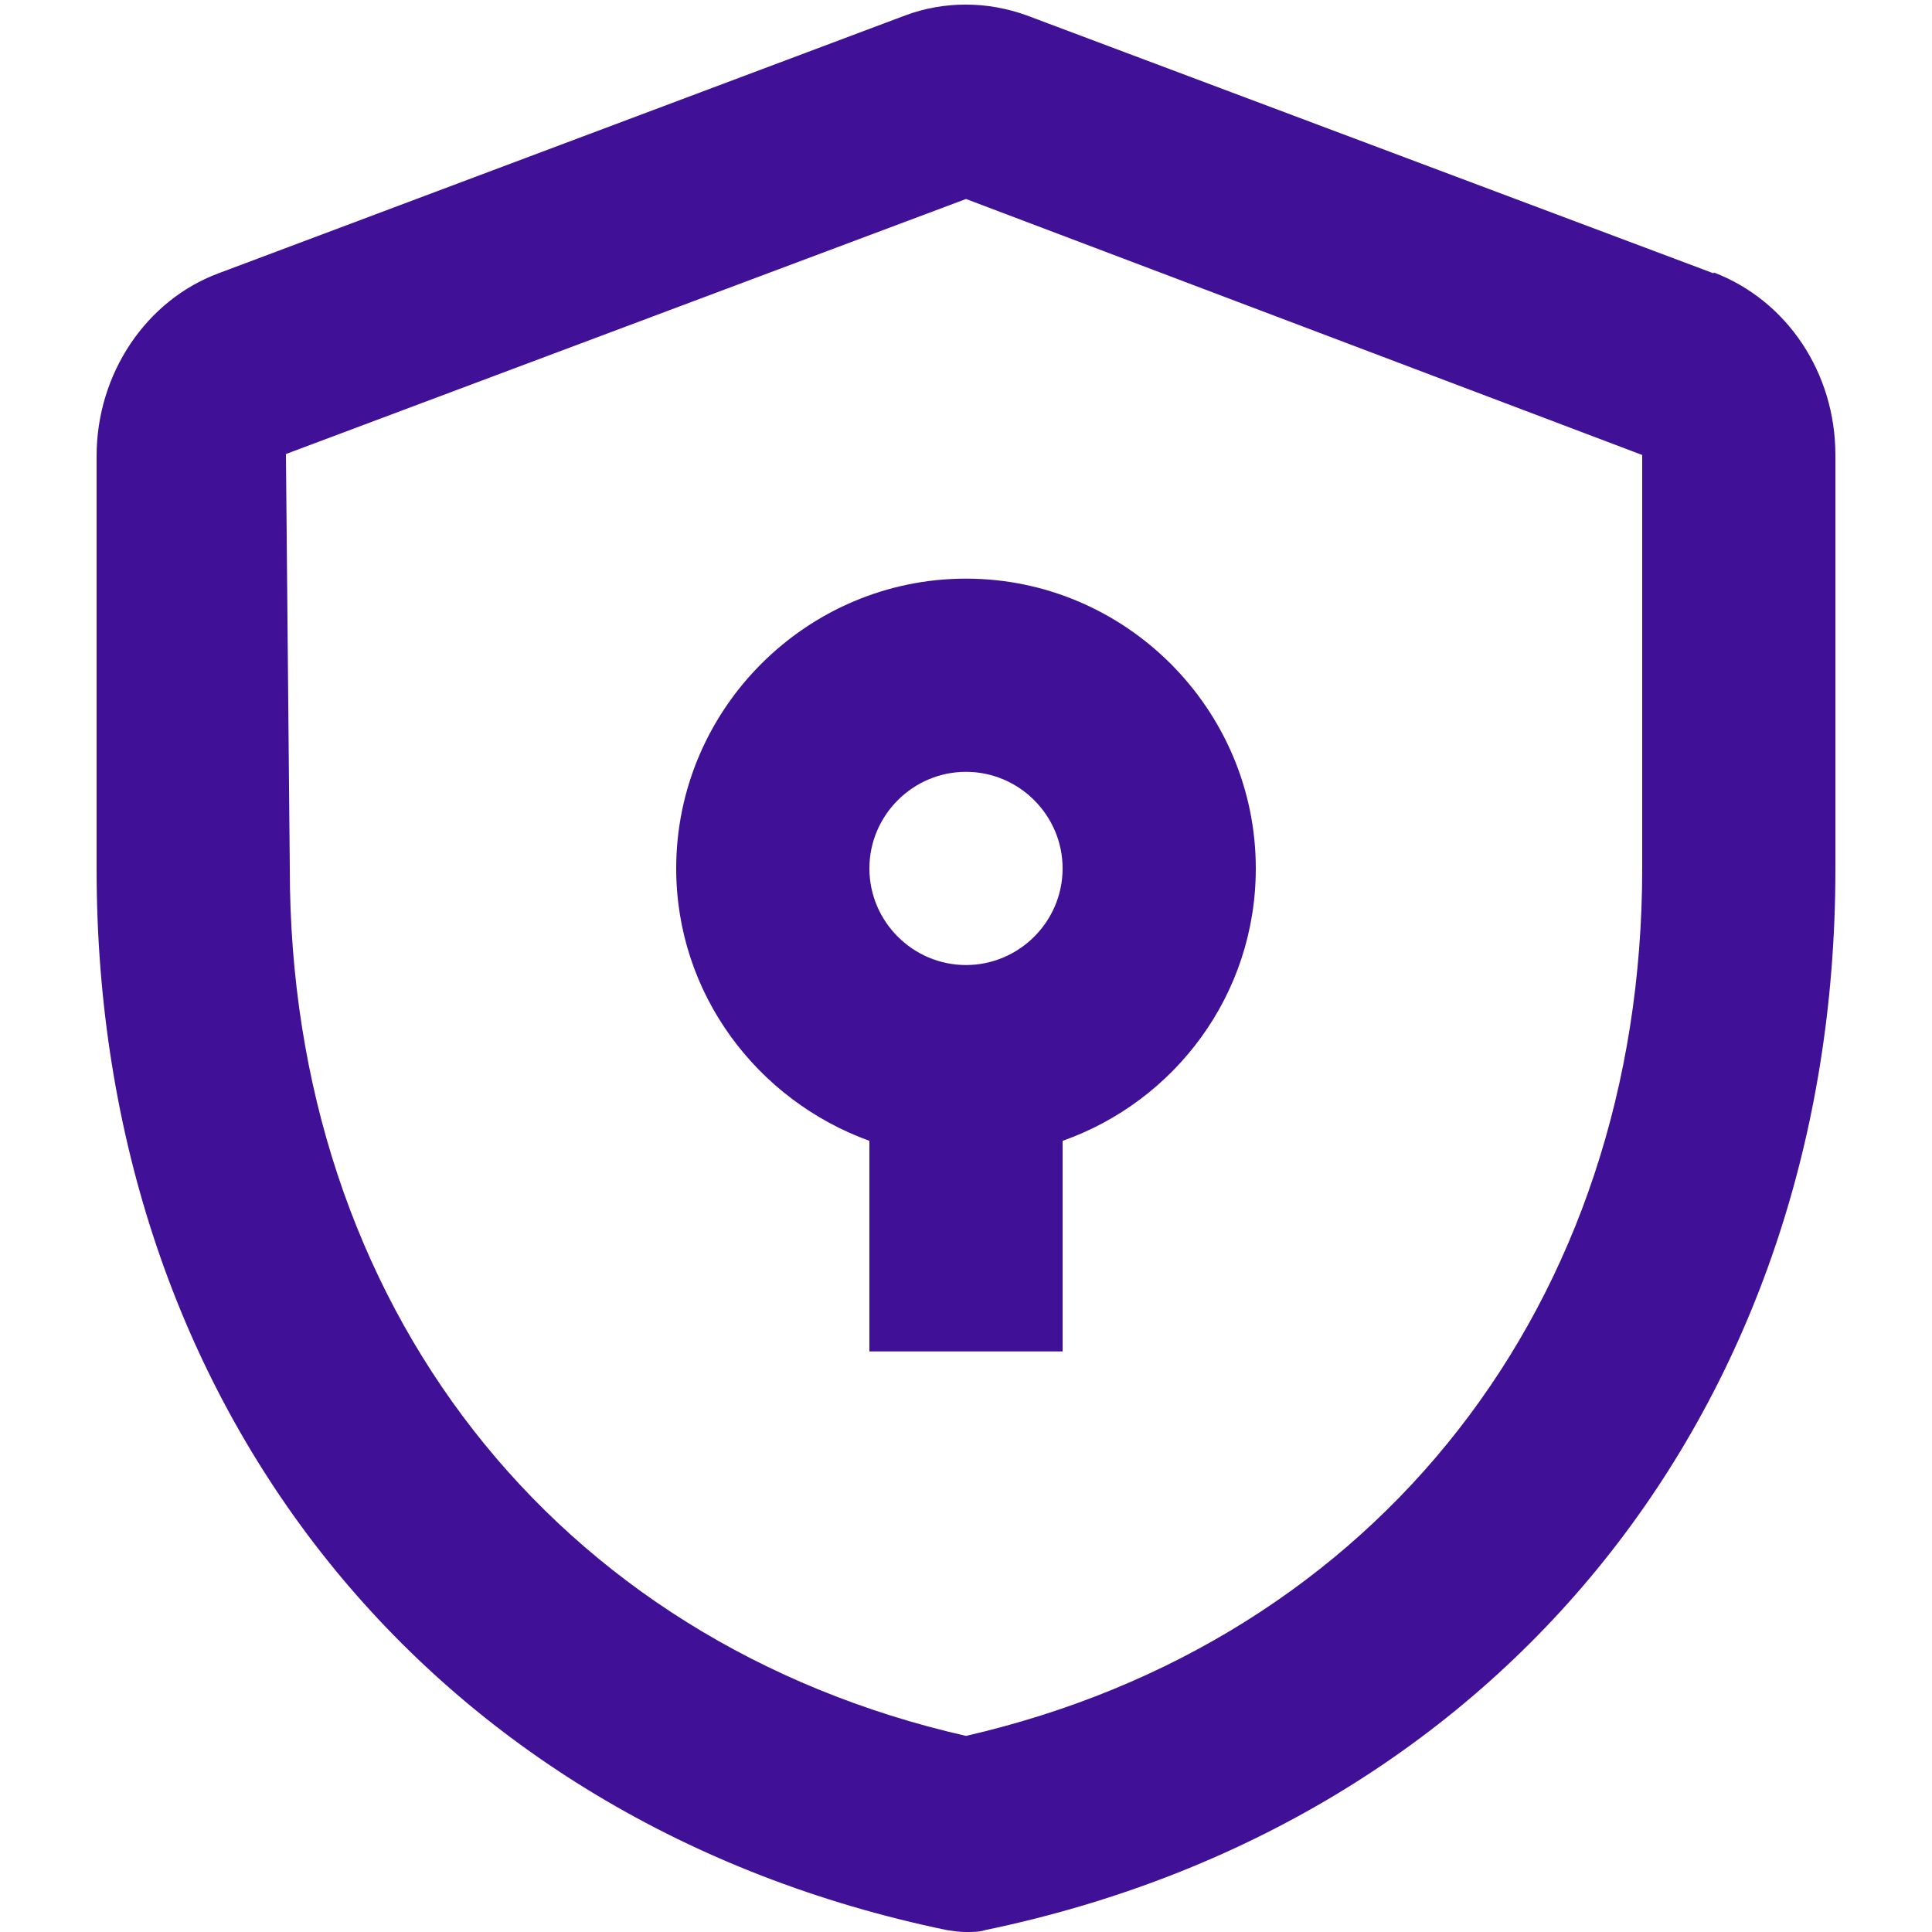 <svg width="32" height="32" viewBox="0 0 32 32" fill="none" xmlns="http://www.w3.org/2000/svg">
<path d="M28.384 4.528L17.008 0.256C16.352 0.016 15.632 0.016 14.992 0.256L3.616 4.528C2.416 4.976 1.6 6.192 1.6 7.552V14.4C1.6 23.296 7.12 30.192 15.68 31.968C15.792 31.984 15.888 32 16 32C16.112 32 16.224 32 16.32 31.968C24.864 30.192 30.4 23.296 30.4 14.4V7.536C30.4 6.176 29.6 4.976 28.384 4.512V4.528ZM27.2 14.384C27.2 21.584 22.816 27.184 16 28.752C9.184 27.2 4.8 21.6 4.8 14.384L4.736 7.52L16 3.296L27.2 7.536V14.384ZM11.2 14.384C11.2 16.464 12.544 18.224 14.4 18.896V22.384H17.6V18.896C19.456 18.24 20.8 16.48 20.8 14.384C20.8 11.744 18.64 9.584 16 9.584C13.36 9.584 11.2 11.744 11.2 14.384ZM16 12.784C16.88 12.784 17.6 13.504 17.6 14.384C17.6 15.264 16.88 15.984 16 15.984C15.12 15.984 14.4 15.264 14.4 14.384C14.4 13.504 15.12 12.784 16 12.784Z" fill="#401197"/>
</svg>
